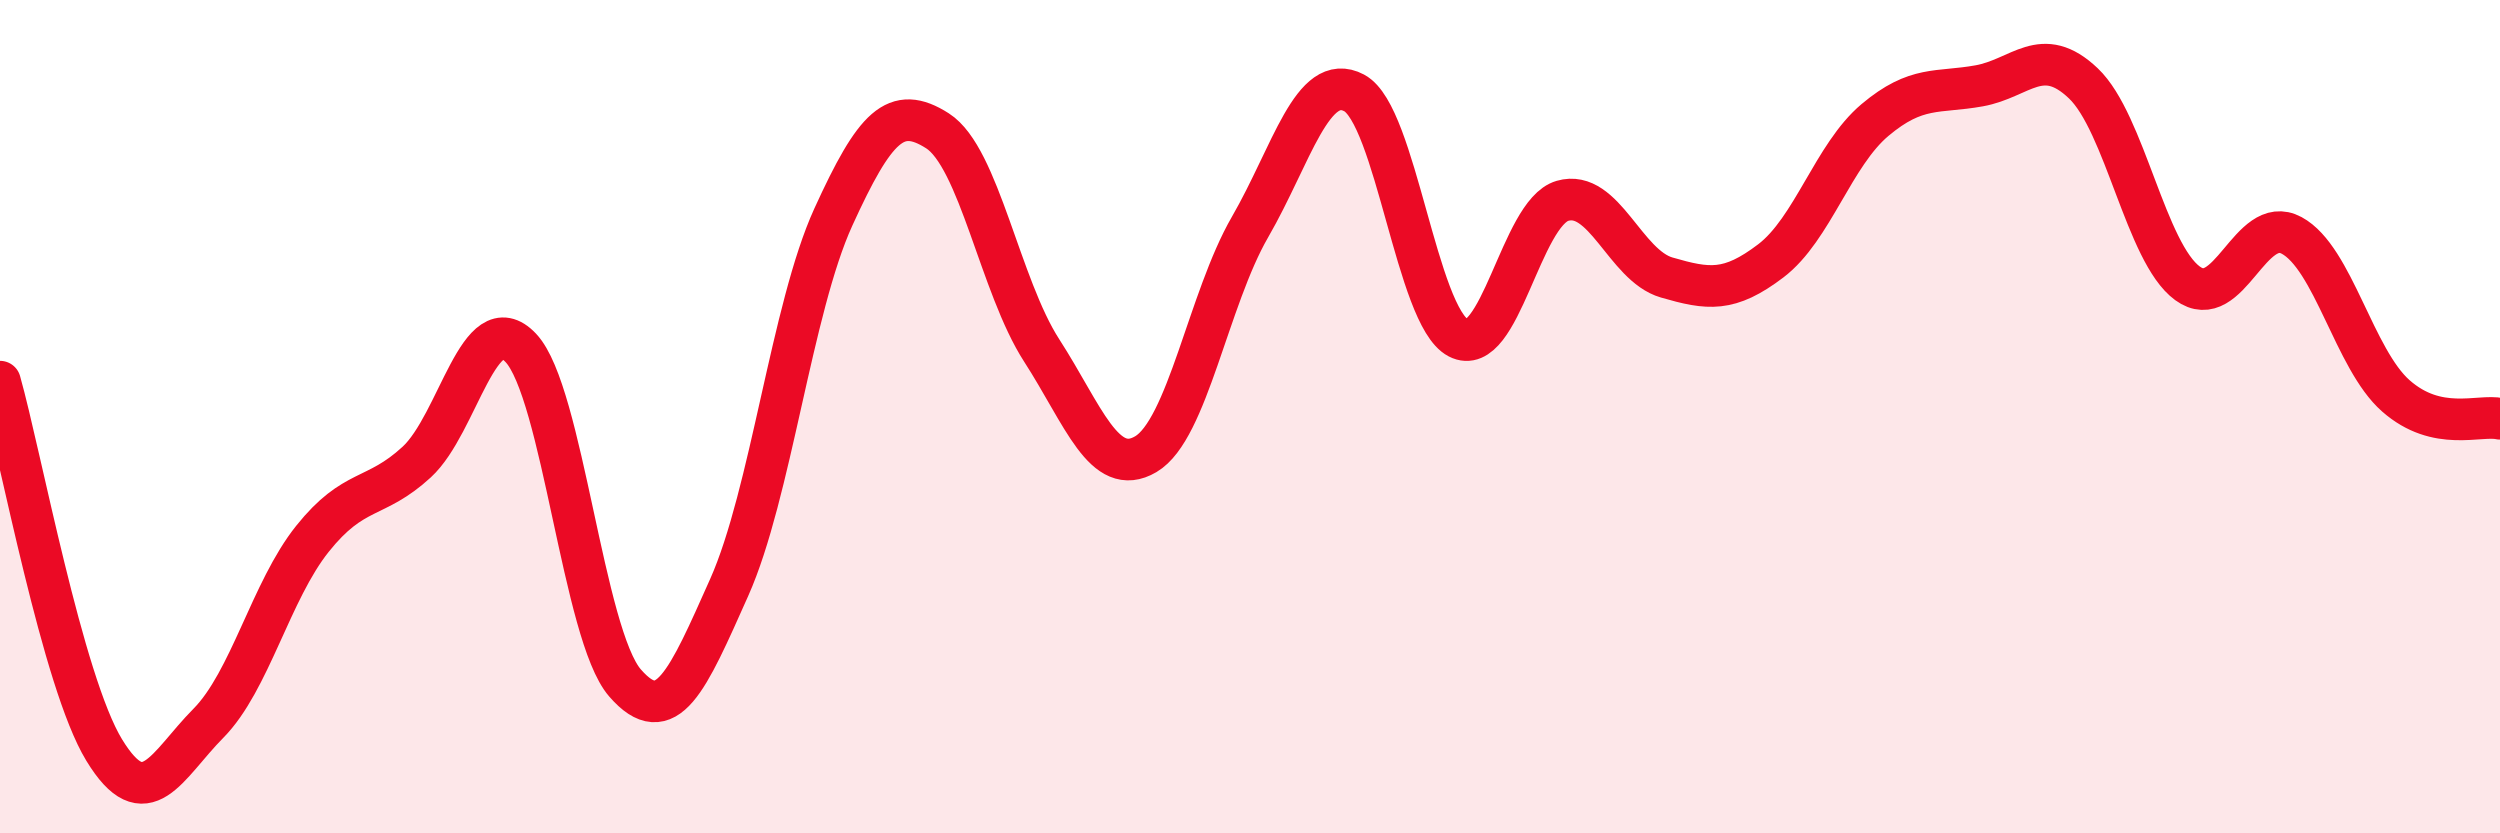 
    <svg width="60" height="20" viewBox="0 0 60 20" xmlns="http://www.w3.org/2000/svg">
      <path
        d="M 0,9.16 C 0.5,10.93 1.5,16.36 2.5,18 C 3.5,19.64 4,18.37 5,17.36 C 6,16.35 6.5,14.18 7.5,12.93 C 8.5,11.68 9,12.01 10,11.09 C 11,10.17 11.5,7.29 12.5,8.35 C 13.5,9.41 14,15.24 15,16.39 C 16,17.54 16.5,16.34 17.5,14.1 C 18.5,11.86 19,7.4 20,5.21 C 21,3.02 21.5,2.5 22.5,3.14 C 23.5,3.78 24,6.86 25,8.41 C 26,9.96 26.5,11.49 27.5,10.9 C 28.5,10.31 29,7.18 30,5.45 C 31,3.72 31.5,1.7 32.5,2.23 C 33.5,2.76 34,7.59 35,8.11 C 36,8.63 36.5,5.11 37.5,4.82 C 38.5,4.53 39,6.37 40,6.66 C 41,6.95 41.5,7.02 42.5,6.26 C 43.5,5.5 44,3.72 45,2.88 C 46,2.04 46.5,2.24 47.5,2.06 C 48.5,1.88 49,1.05 50,2 C 51,2.95 51.5,6.07 52.5,6.8 C 53.5,7.53 54,5.11 55,5.65 C 56,6.19 56.5,8.62 57.5,9.5 C 58.5,10.38 59.5,9.94 60,10.05L60 20L0 20Z"
        fill="#EB0A25"
        opacity="0.1"
        stroke-linecap="round"
        stroke-linejoin="round"
      />
      <path
        d="M 0,9.16 C 0.5,10.93 1.5,16.36 2.5,18 C 3.5,19.64 4,18.37 5,17.36 C 6,16.35 6.5,14.18 7.5,12.93 C 8.5,11.68 9,12.01 10,11.09 C 11,10.17 11.5,7.29 12.5,8.35 C 13.5,9.41 14,15.24 15,16.39 C 16,17.54 16.5,16.34 17.5,14.1 C 18.5,11.86 19,7.4 20,5.21 C 21,3.02 21.5,2.5 22.5,3.14 C 23.5,3.78 24,6.86 25,8.41 C 26,9.96 26.5,11.49 27.5,10.9 C 28.5,10.31 29,7.18 30,5.45 C 31,3.72 31.5,1.7 32.5,2.23 C 33.5,2.76 34,7.59 35,8.11 C 36,8.63 36.5,5.11 37.5,4.82 C 38.5,4.53 39,6.37 40,6.66 C 41,6.95 41.5,7.02 42.5,6.26 C 43.5,5.5 44,3.72 45,2.88 C 46,2.04 46.5,2.24 47.5,2.06 C 48.5,1.88 49,1.05 50,2 C 51,2.95 51.5,6.07 52.5,6.8 C 53.5,7.53 54,5.11 55,5.65 C 56,6.19 56.5,8.62 57.5,9.5 C 58.5,10.38 59.5,9.94 60,10.05"
        stroke="#EB0A25"
        stroke-width="1"
        fill="none"
        stroke-linecap="round"
        stroke-linejoin="round"
      />
    </svg>
  